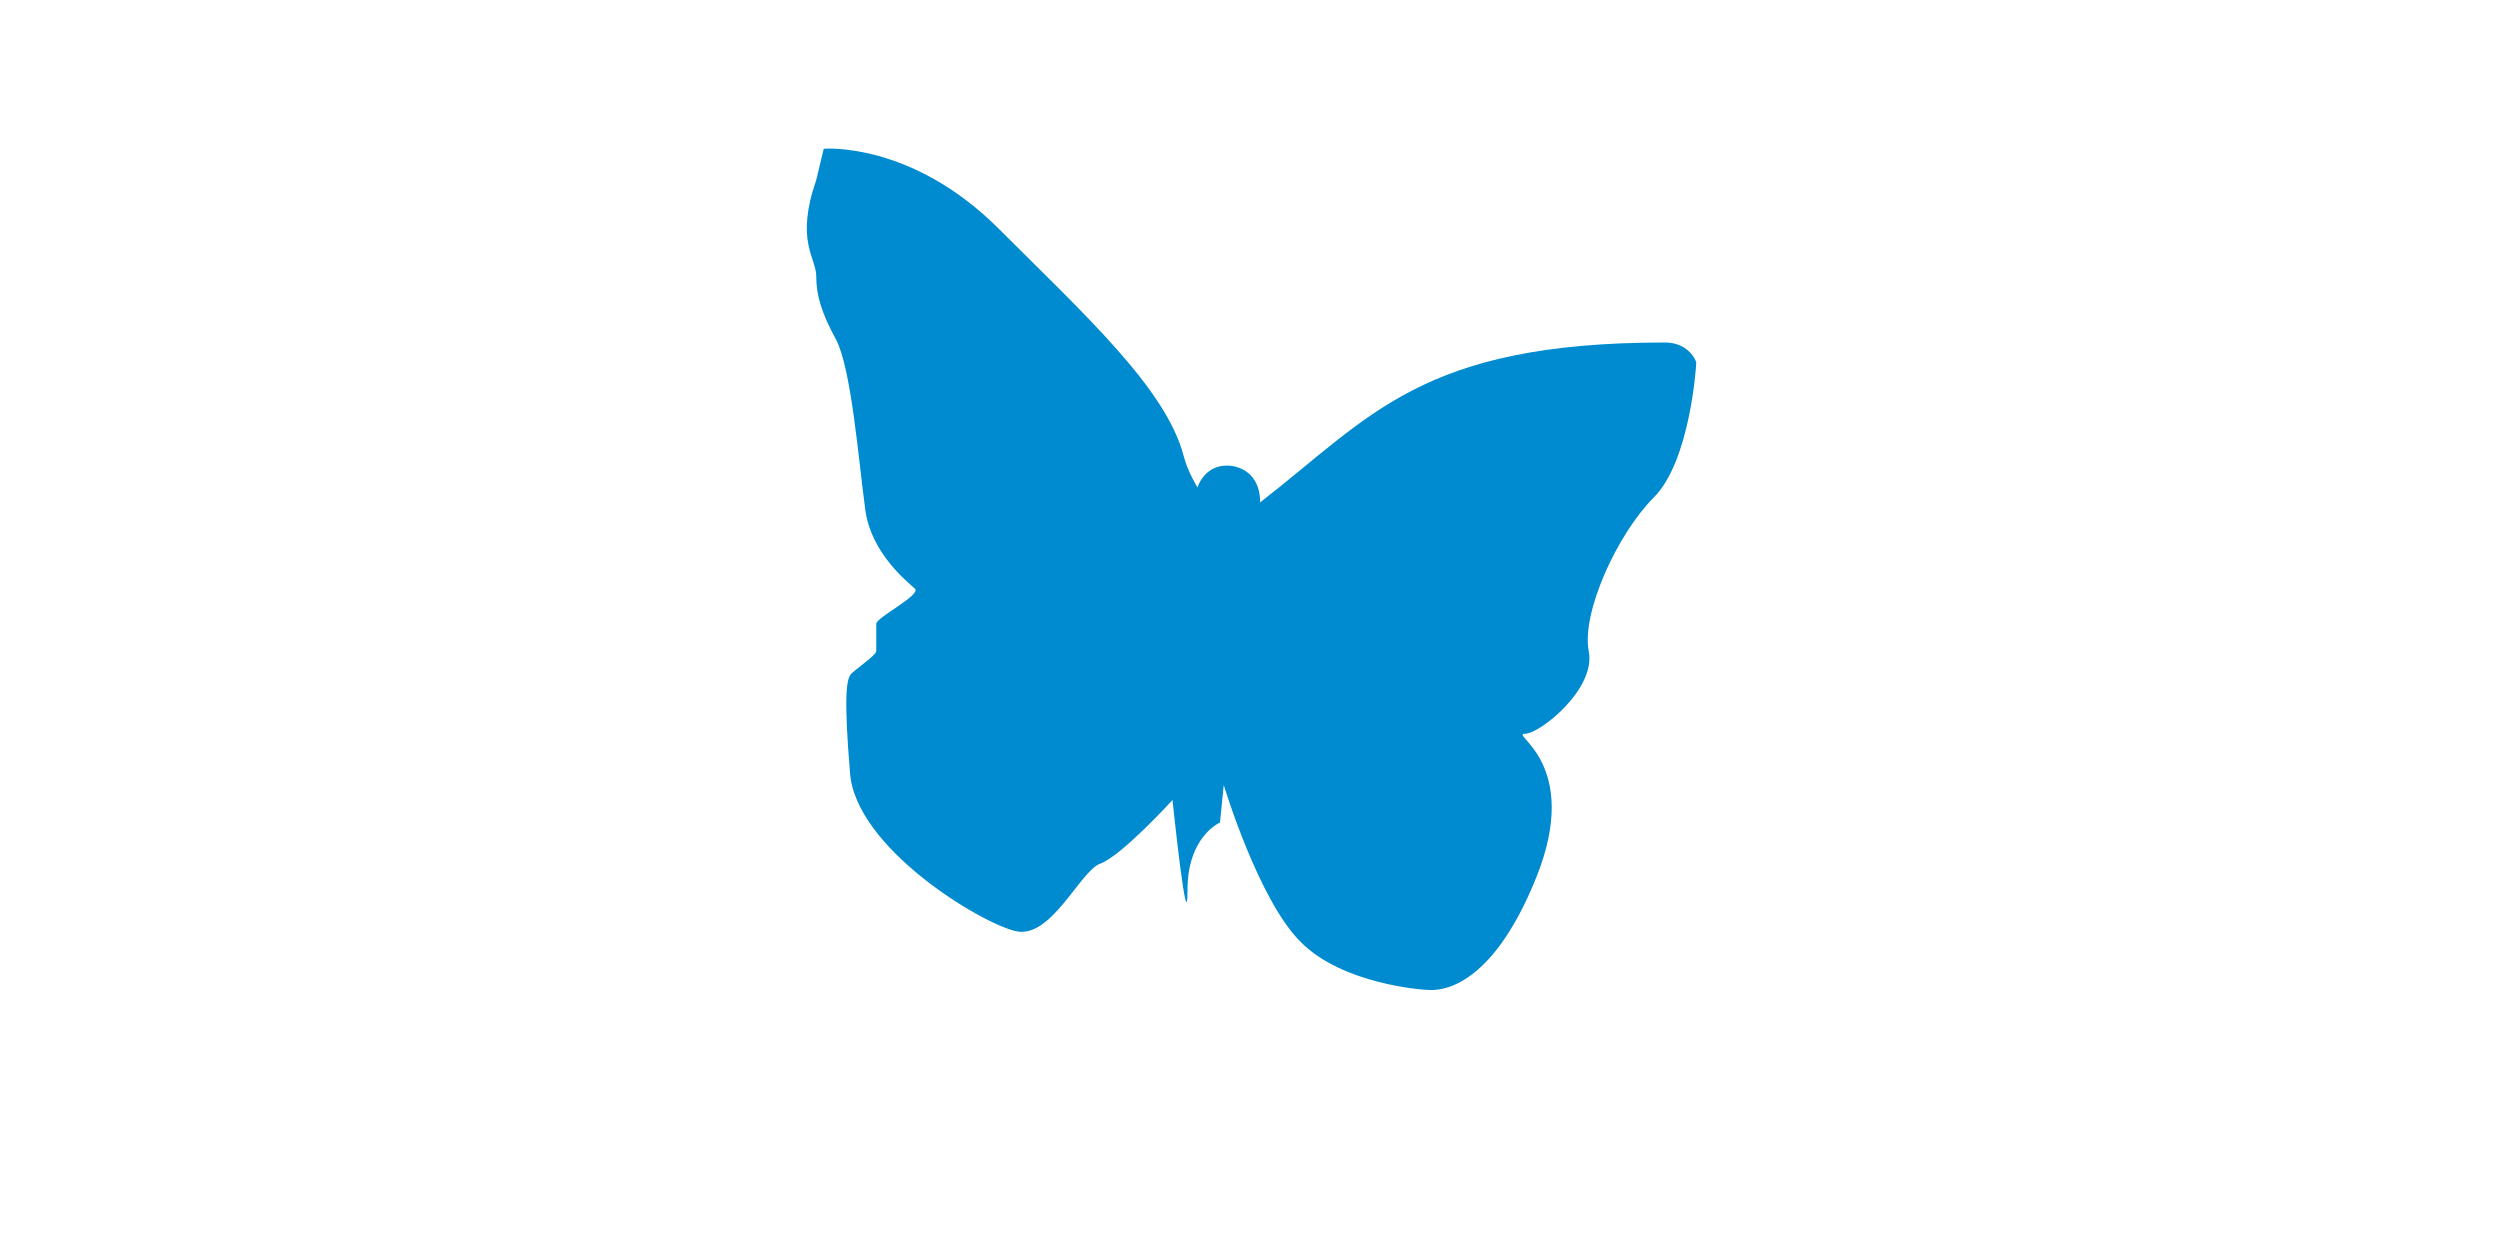 <?xml version="1.0" encoding="utf-8"?>
<!-- Generator: Adobe Illustrator 18.1.1, SVG Export Plug-In . SVG Version: 6.00 Build 0)  -->
<!DOCTYPE svg PUBLIC "-//W3C//DTD SVG 1.1//EN" "http://www.w3.org/Graphics/SVG/1.1/DTD/svg11.dtd">
<svg version="1.1" id="Layer_1" xmlns="http://www.w3.org/2000/svg" xmlns:xlink="http://www.w3.org/1999/xlink" x="0px" y="0px"
	 viewBox="0 0 200 100" enable-background="new 0 0 200 100" xml:space="preserve">
<g id="_x30_3_1_">
	<path fill="#008ACF" d="M133.2,27.4c-19.5,0-23.5,5.9-32.4,12.8c0,0,0.2-2.4-2.1-2.9c-2.3-0.4-2.9,1.7-2.9,1.7s-0.8-1.3-1.1-2.5
		c-1.4-5.4-7.9-11.3-14.8-18.2c-7-7-14-6.4-14-6.4l-0.6,2.5c-1.7,4.9,0,6.2,0,7.7c0,1.5,0.4,2.9,1.6,5.1c1.2,2.3,1.8,9.7,2.3,13.4
		c0.4,3.7,3.6,6.1,4,6.5c0.5,0.5-3.1,2.3-3.1,2.8v2.2c0,0.3-1.6,1.4-2,1.8c-0.4,0.4-0.6,1.9-0.1,7.9c0.4,6,10.5,12.1,13.3,12.7
		c2.8,0.6,5.1-4.8,6.7-5.4c1.7-0.6,5.8-5.1,5.8-5.1s1.2,11.5,1.2,7.2c0-4.3,2.6-5.4,2.6-5.4l0.3-3c0,0,2.8,9.3,6.2,12.6
		c3.3,3.3,9.6,3.8,10.3,3.8c0.6,0,4.8,0.2,8.5-9c3.7-9.2-2.2-11.5-0.9-11.5c1.2,0,5.7-3.6,5.1-6.6c-0.6-3.1,2.3-9.4,5.2-12.3
		c2.9-2.9,3.4-10.5,3.4-10.8C135.6,28.6,134.9,27.4,133.2,27.4z"/>
</g>
</svg>
